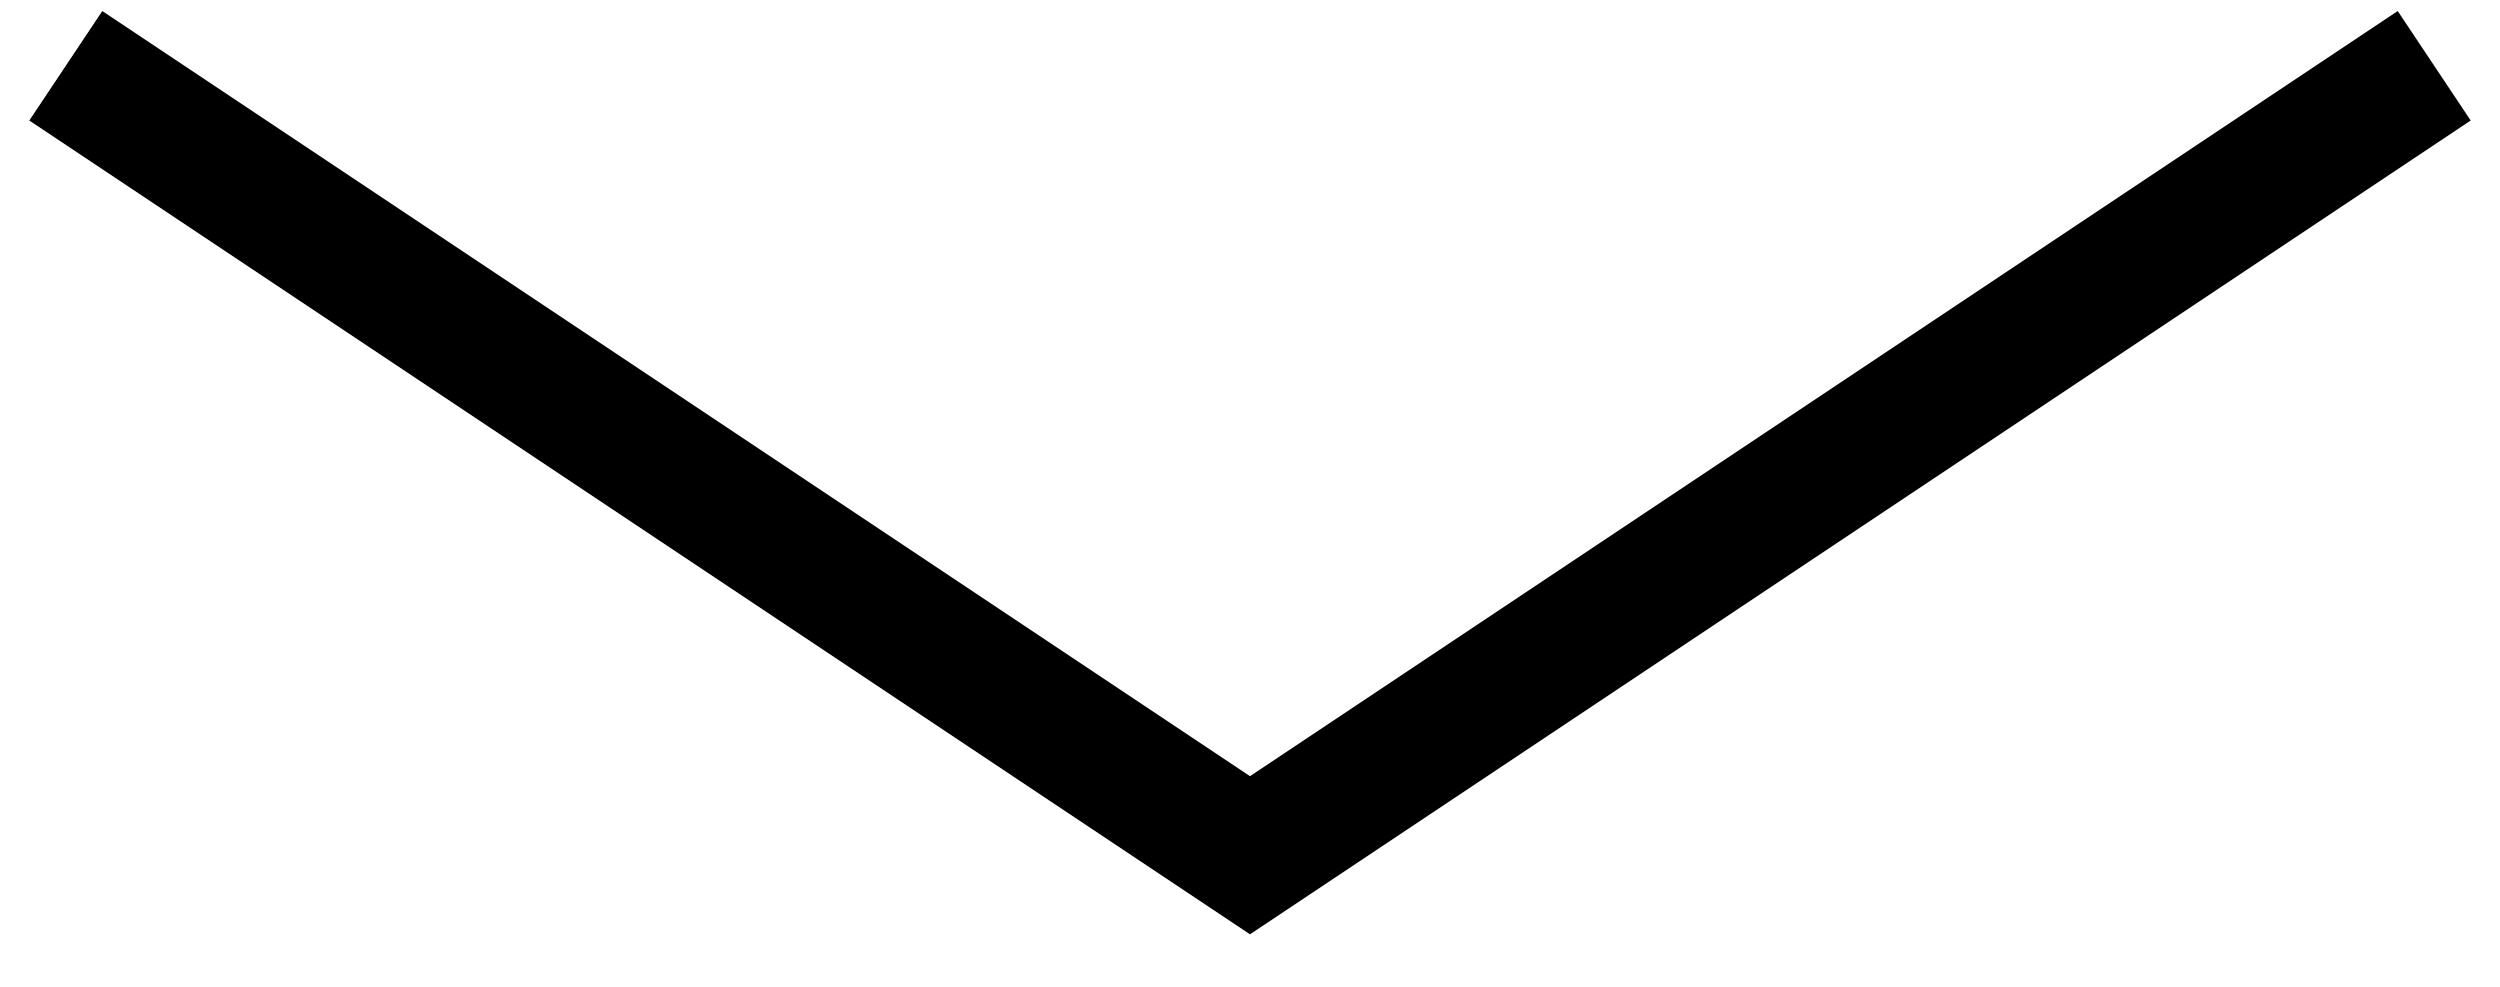 <?xml version="1.0" encoding="UTF-8"?> <svg xmlns="http://www.w3.org/2000/svg" width="38" height="15" viewBox="0 0 38 15" fill="none"> <path d="M1 1L19 13L37 1" stroke="black" stroke-width="2"></path> </svg> 